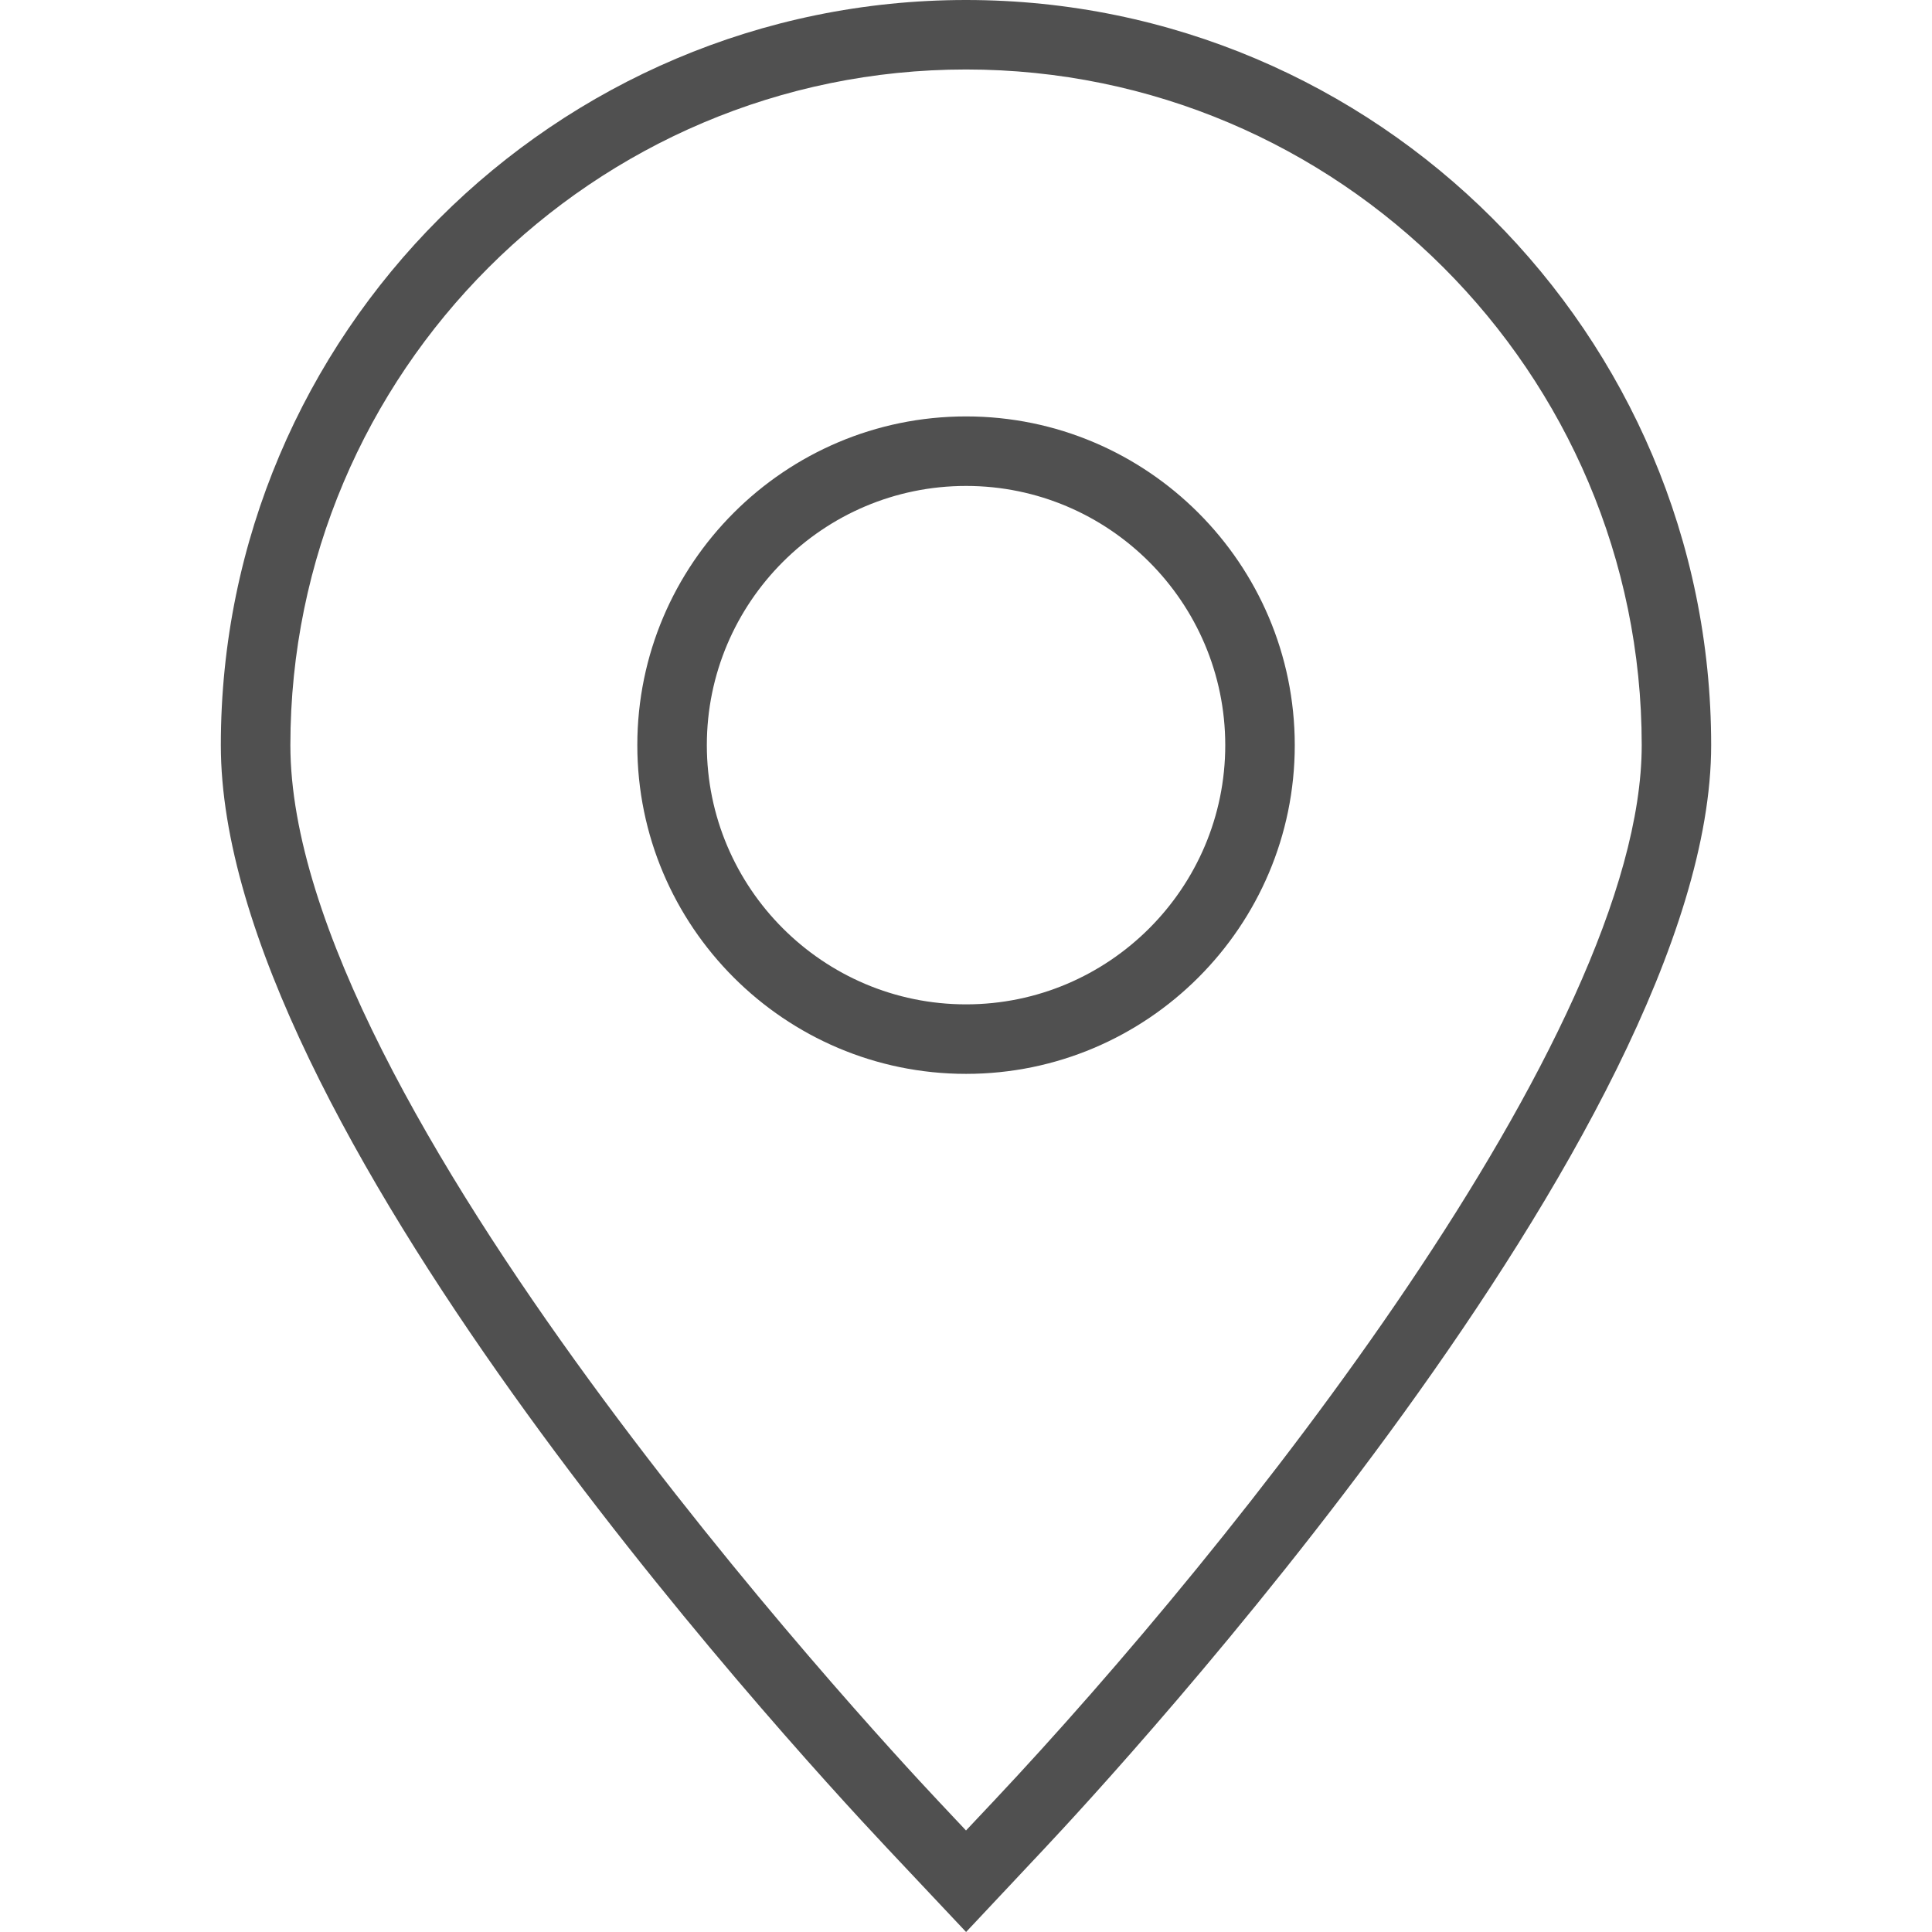 <?xml version="1.0" encoding="iso-8859-1"?>
<!-- Generator: Adobe Illustrator 16.0.0, SVG Export Plug-In . SVG Version: 6.00 Build 0)  -->
<!DOCTYPE svg PUBLIC "-//W3C//DTD SVG 1.1//EN" "http://www.w3.org/Graphics/SVG/1.1/DTD/svg11.dtd">
<svg xmlns="http://www.w3.org/2000/svg" xmlns:xlink="http://www.w3.org/1999/xlink" version="1.1" id="Capa_1" x="0px" y="0px" width="512px" height="512px" viewBox="0 0 325.469 325.469" style="enable-background:new 0 0 325.469 325.469;" xml:space="preserve">
<g>
	<g>
		<g>
			<path d="M162.749,325.469l-13.297-14.123c-18.747-19.933-112.25-122.571-112.25-185.815     C37.201,56.308,93.518,0,162.737,0c69.208,0,125.525,56.316,125.53,125.53c0,64.605-100.769,173.597-112.256,185.815     L162.749,325.469z M162.743,11.705c-62.767,0-113.826,51.062-113.826,113.819c0,60.082,97.907,165.923,109.065,177.788     l4.754,5.055l4.755-5.05c40.512-43.067,109.077-128.986,109.077-177.793C276.563,62.767,225.501,11.705,162.743,11.705z" fill="#505050"/>
		</g>
		<g>
			<path d="M162.743,180.906c-30.534,0-55.379-24.842-55.379-55.376c0-30.537,24.845-55.379,55.379-55.379     c30.525,0,55.365,24.842,55.376,55.379C218.119,156.064,193.28,180.906,162.743,180.906z M162.743,81.862     c-24.081,0-43.668,19.593-43.668,43.668c0,24.076,19.593,43.666,43.668,43.666c24.076,0,43.666-19.59,43.666-43.666     C206.397,101.449,186.819,81.862,162.743,81.862z" fill="#505050"/>
		</g>
	</g>
</g>
<g>
</g>
<g>
</g>
<g>
</g>
<g>
</g>
<g>
</g>
<g>
</g>
<g>
</g>
<g>
</g>
<g>
</g>
<g>
</g>
<g>
</g>
<g>
</g>
<g>
</g>
<g>
</g>
<g>
</g>
</svg>
